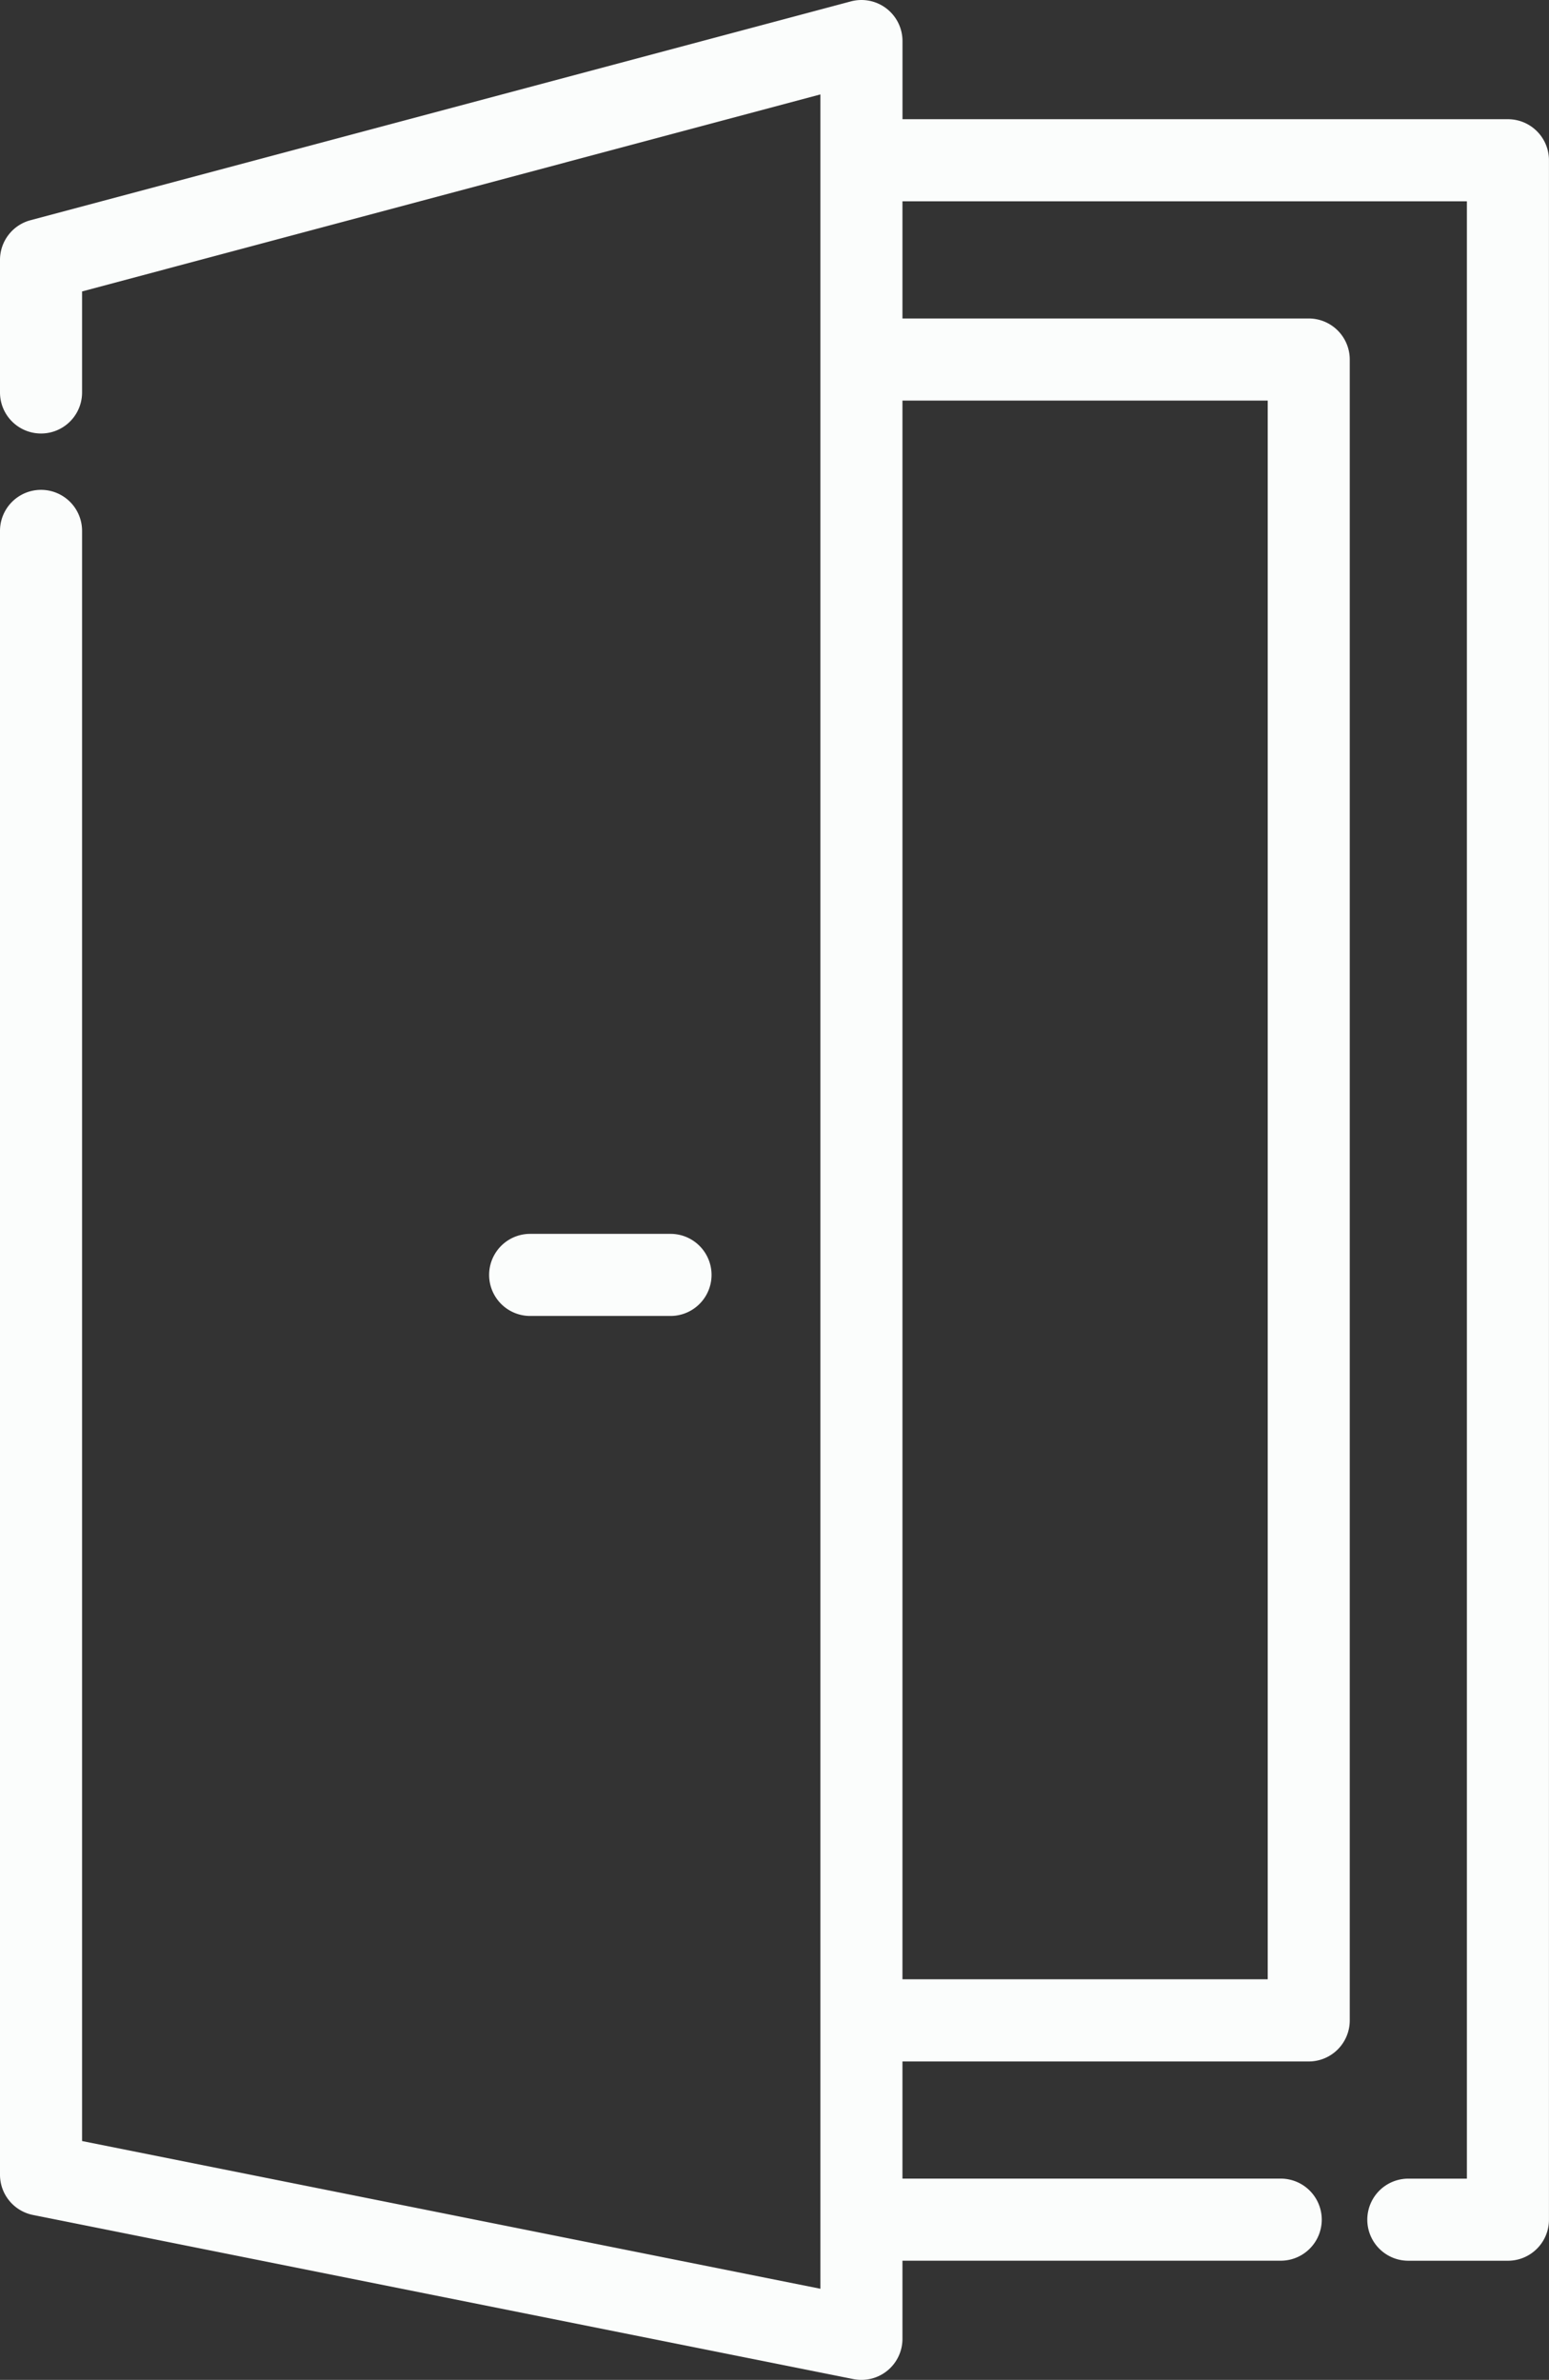 <svg xmlns="http://www.w3.org/2000/svg" width="43.256" height="66.438" viewBox="0 0 43.256 66.438">
  <rect x="0" y="0" width="43.256" height="66.438" fill="#333333" stroke="none"/>
  <g id="doorway" transform="translate(-89.326 0)">
    <g id="Group_908" data-name="Group 908" transform="translate(102.98 34.445)">
      <g id="Group_907" data-name="Group 907" transform="translate(0)">
        <path id="Path_630" data-name="Path 630" d="M199.614,265.452H195.7a1.146,1.146,0,1,0,0,2.292h3.919a1.146,1.146,0,1,0,0-2.292Z" transform="translate(-194.549 -265.452)" fill="#fbfdfc"/>
      </g>
    </g>
    <g id="Group_910" data-name="Group 910" transform="translate(89.326 0)">
      <g id="Group_909" data-name="Group 909" transform="translate(0 0)">
        <path id="Path_631" data-name="Path 631" d="M131.436,3.328H114.528V1.146A1.146,1.146,0,0,0,113.086.039L90.177,6.148a1.146,1.146,0,0,0-.851,1.108v3.7a1.146,1.146,0,0,0,2.292,0V8.136l20.617-5.5V63.894L91.618,59.77V14.821a1.146,1.146,0,0,0-2.292,0V60.71a1.146,1.146,0,0,0,.921,1.124l22.909,4.582a1.146,1.146,0,0,0,1.371-1.124V63.111h10.563a1.146,1.146,0,1,0,0-2.292H114.527v-3.27h11.345a1.146,1.146,0,0,0,1.146-1.146V10.037a1.146,1.146,0,0,0-1.146-1.146H114.527V5.62h15.762v55.2h-1.635a1.146,1.146,0,0,0,0,2.292h2.781a1.146,1.146,0,0,0,1.146-1.146V4.474A1.146,1.146,0,0,0,131.436,3.328Zm-6.709,7.855V55.255h-10.2V11.183Z" transform="translate(-89.326 0)" fill="#fbfdfc"/>
      </g>
    </g>
  </g>
</svg>
